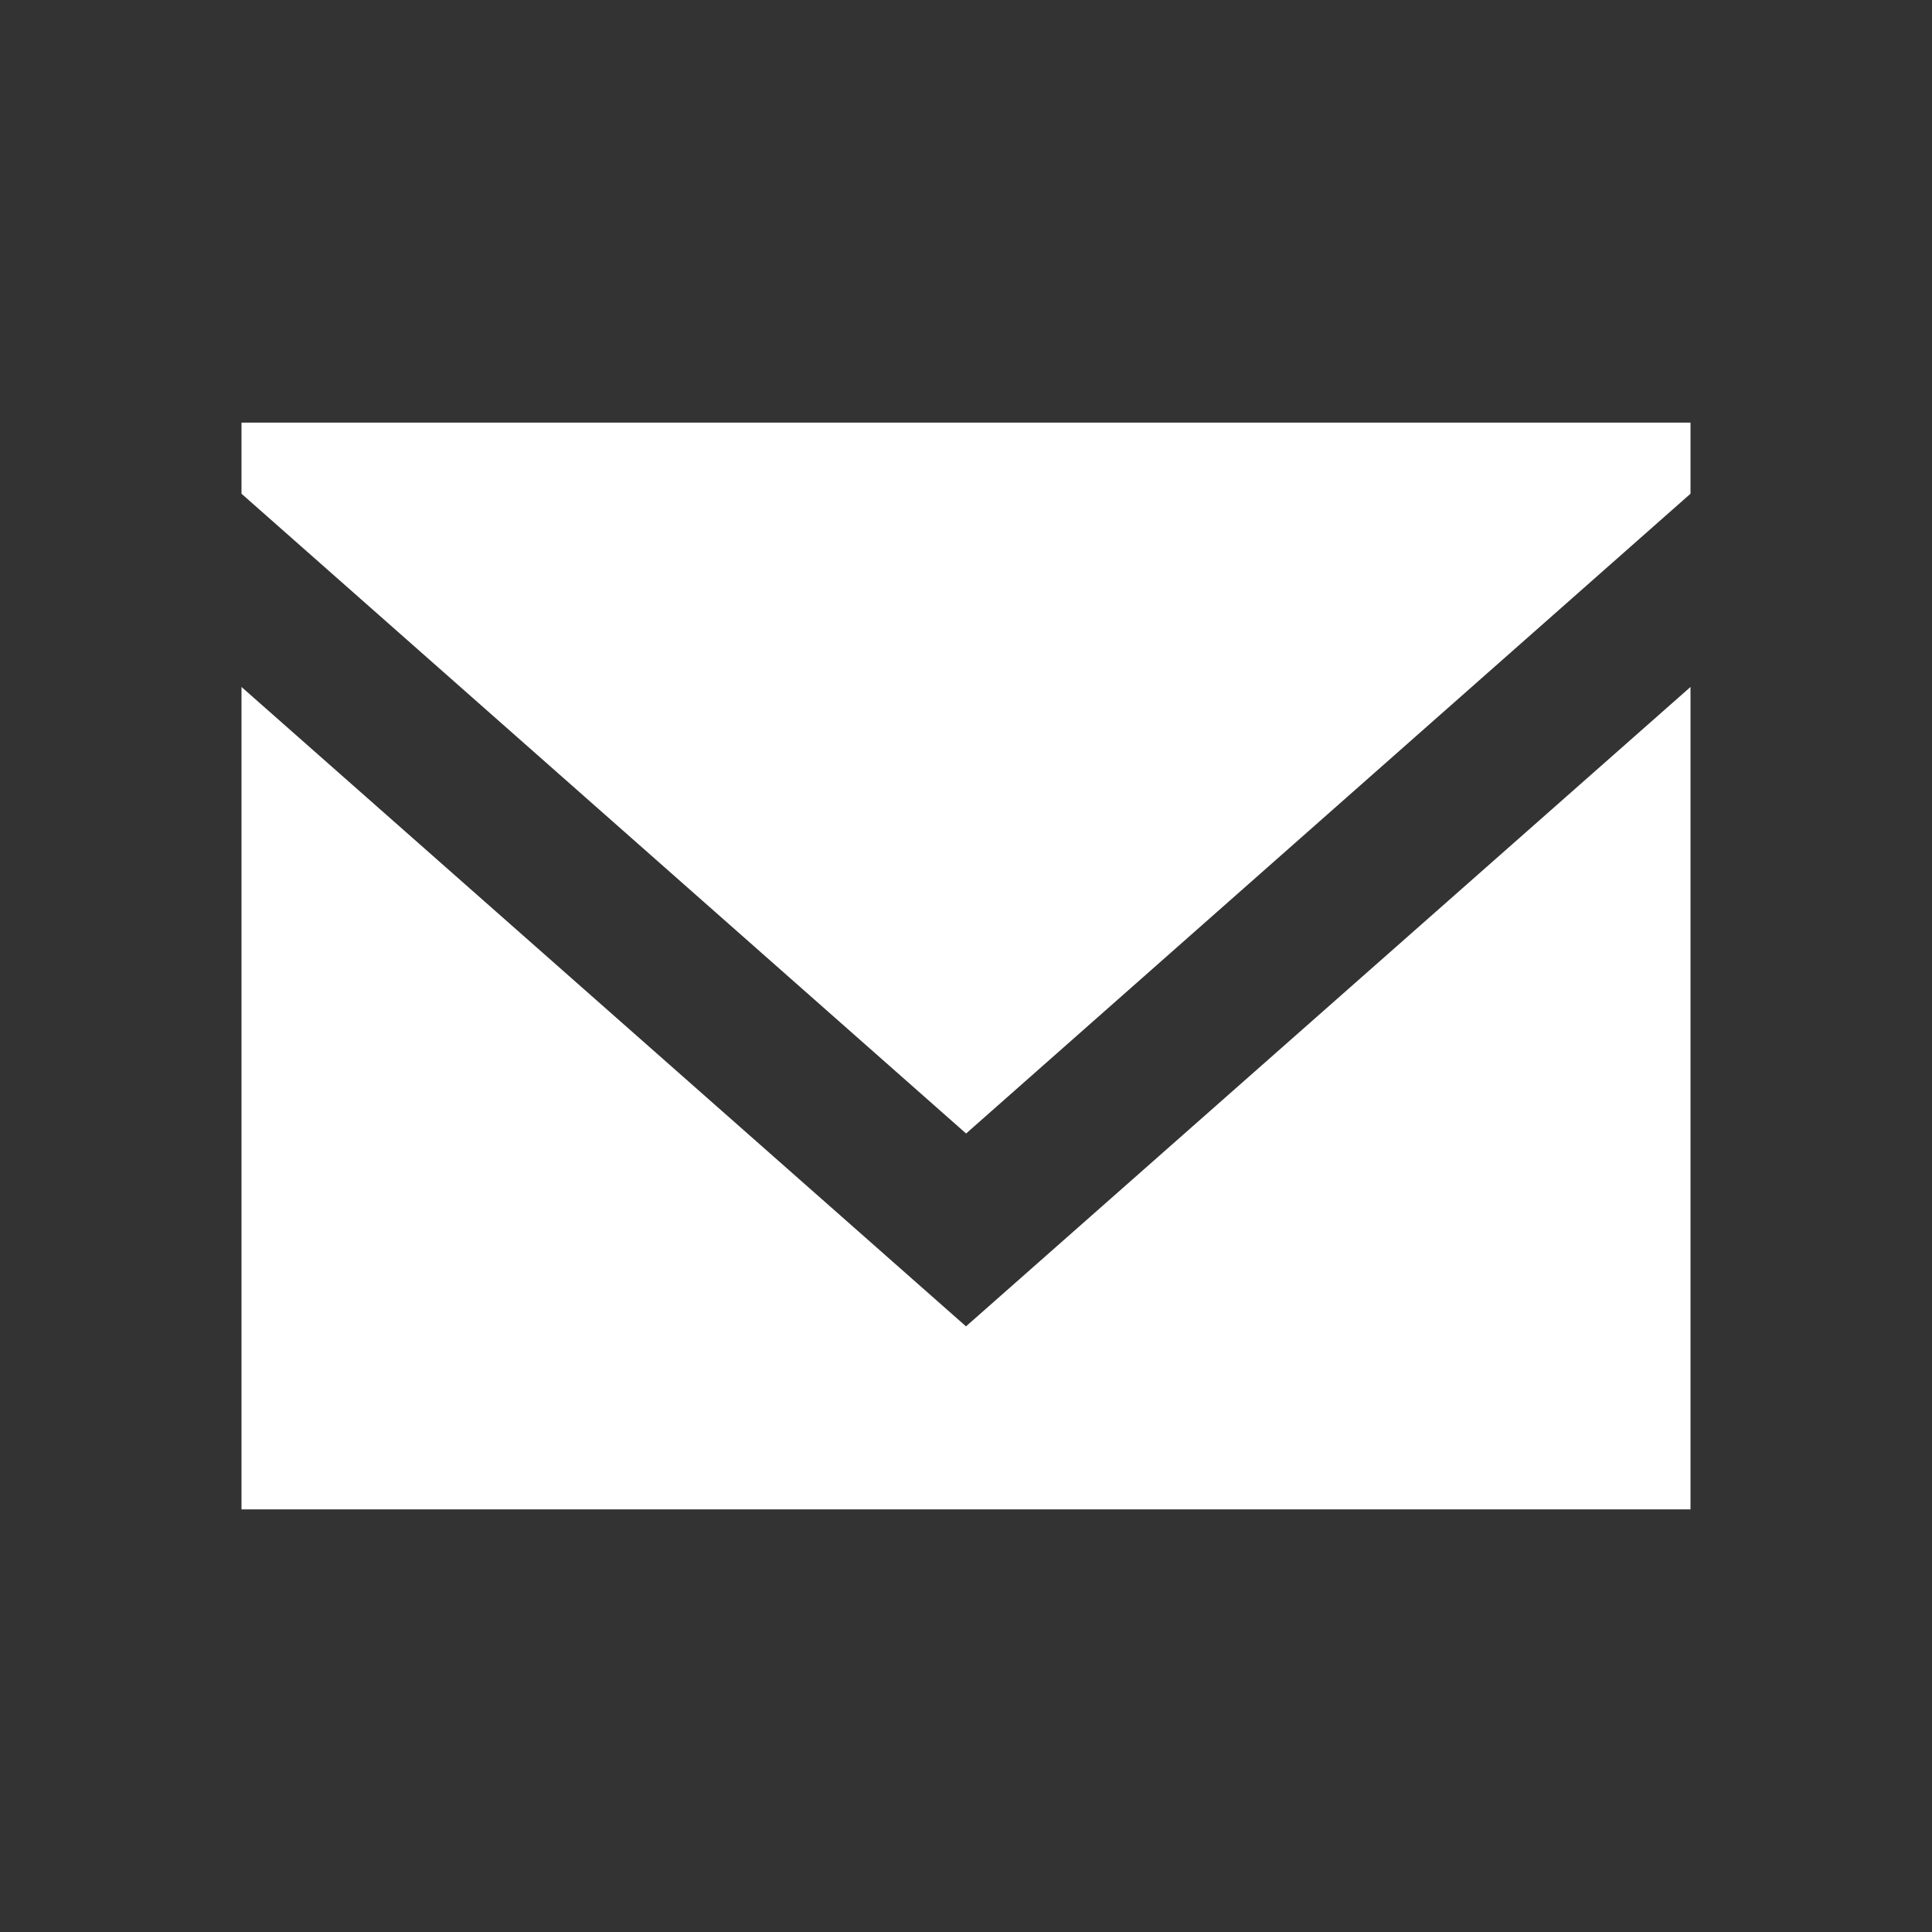 <svg width="40" height="40" viewBox="0 0 40 40" fill="none" xmlns="http://www.w3.org/2000/svg">
<rect x="0" y="0" width="40" height="40" fill="#333333" stroke="none"/>
<path fill-rule="evenodd" clip-rule="evenodd" d="M20 27.461L5 14.223V31.25H35V14.223L20 27.461ZM20.002 23.468L5 10.222V8.75H35V10.222L20.002 23.468Z" fill="white"/>
</svg>

